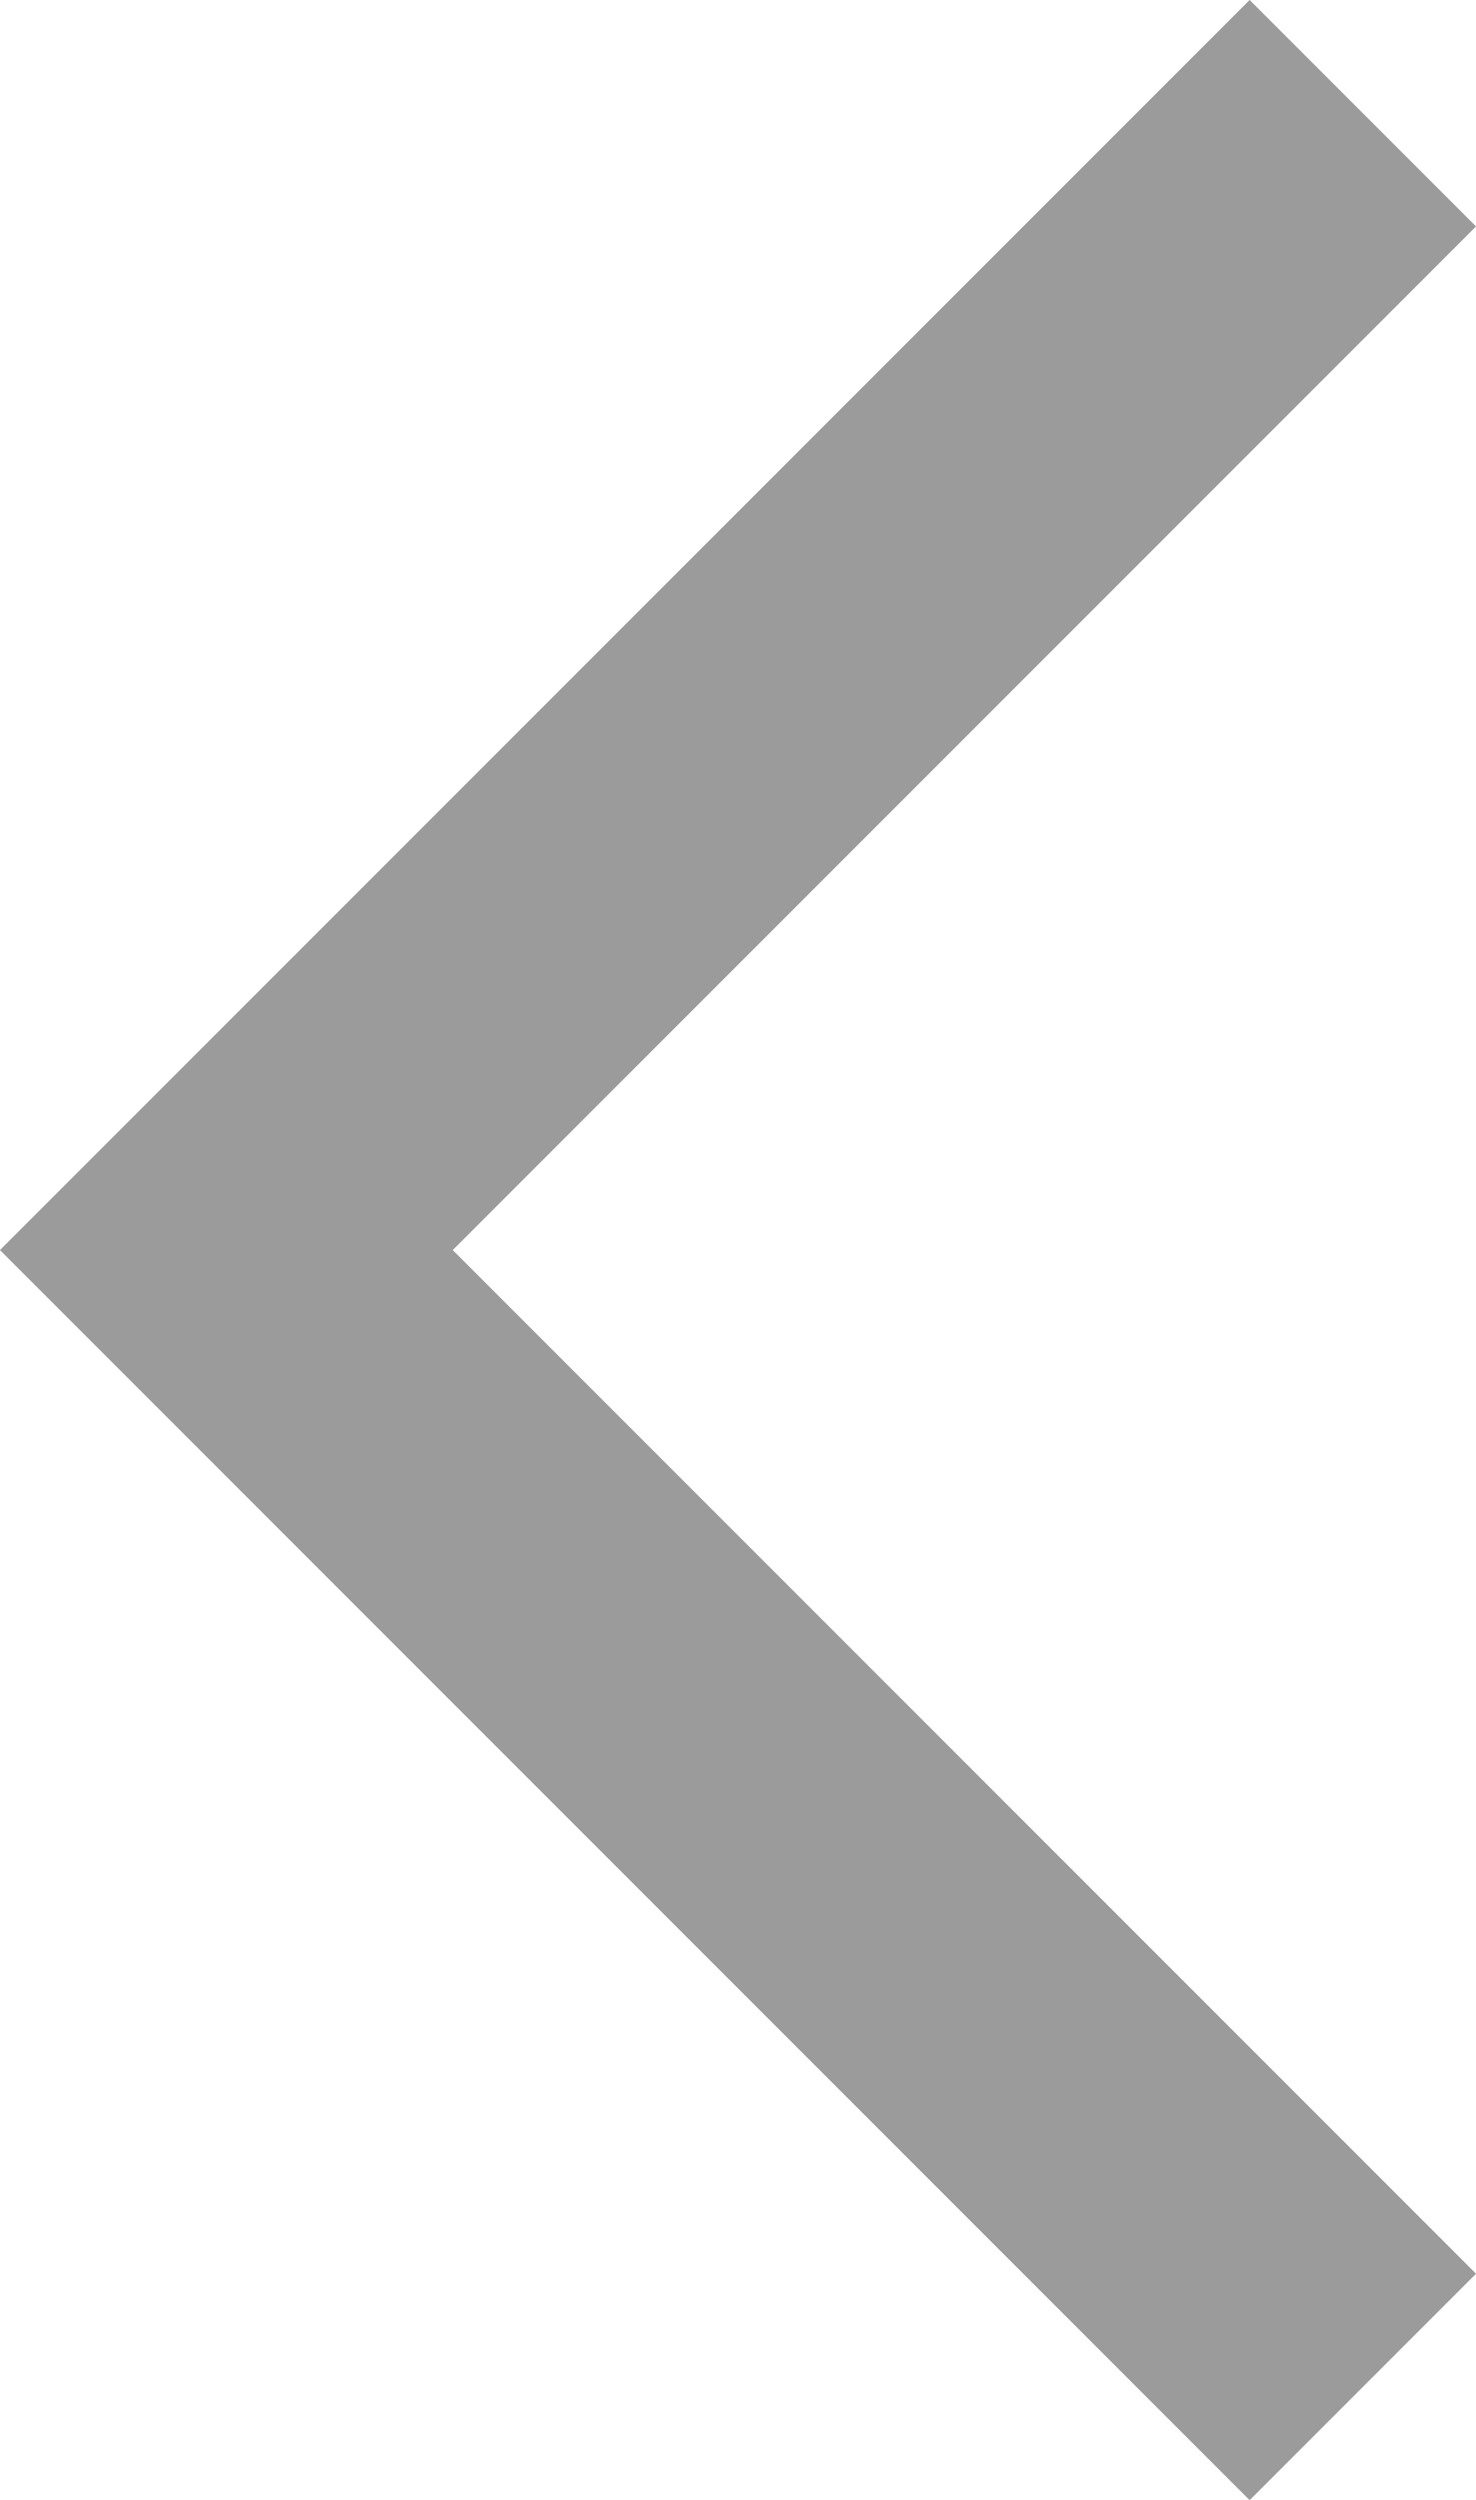 <svg xmlns="http://www.w3.org/2000/svg" width="9.221" height="15.612" viewBox="0 0 9.221 15.612">
  <path id="Path_1972" data-name="Path 1972" d="M0,0,7.1,7.1,14.2,0" transform="translate(8.514 0.707) rotate(90)" fill="none" stroke="#9b9b9b" stroke-width="2"/>
</svg>
